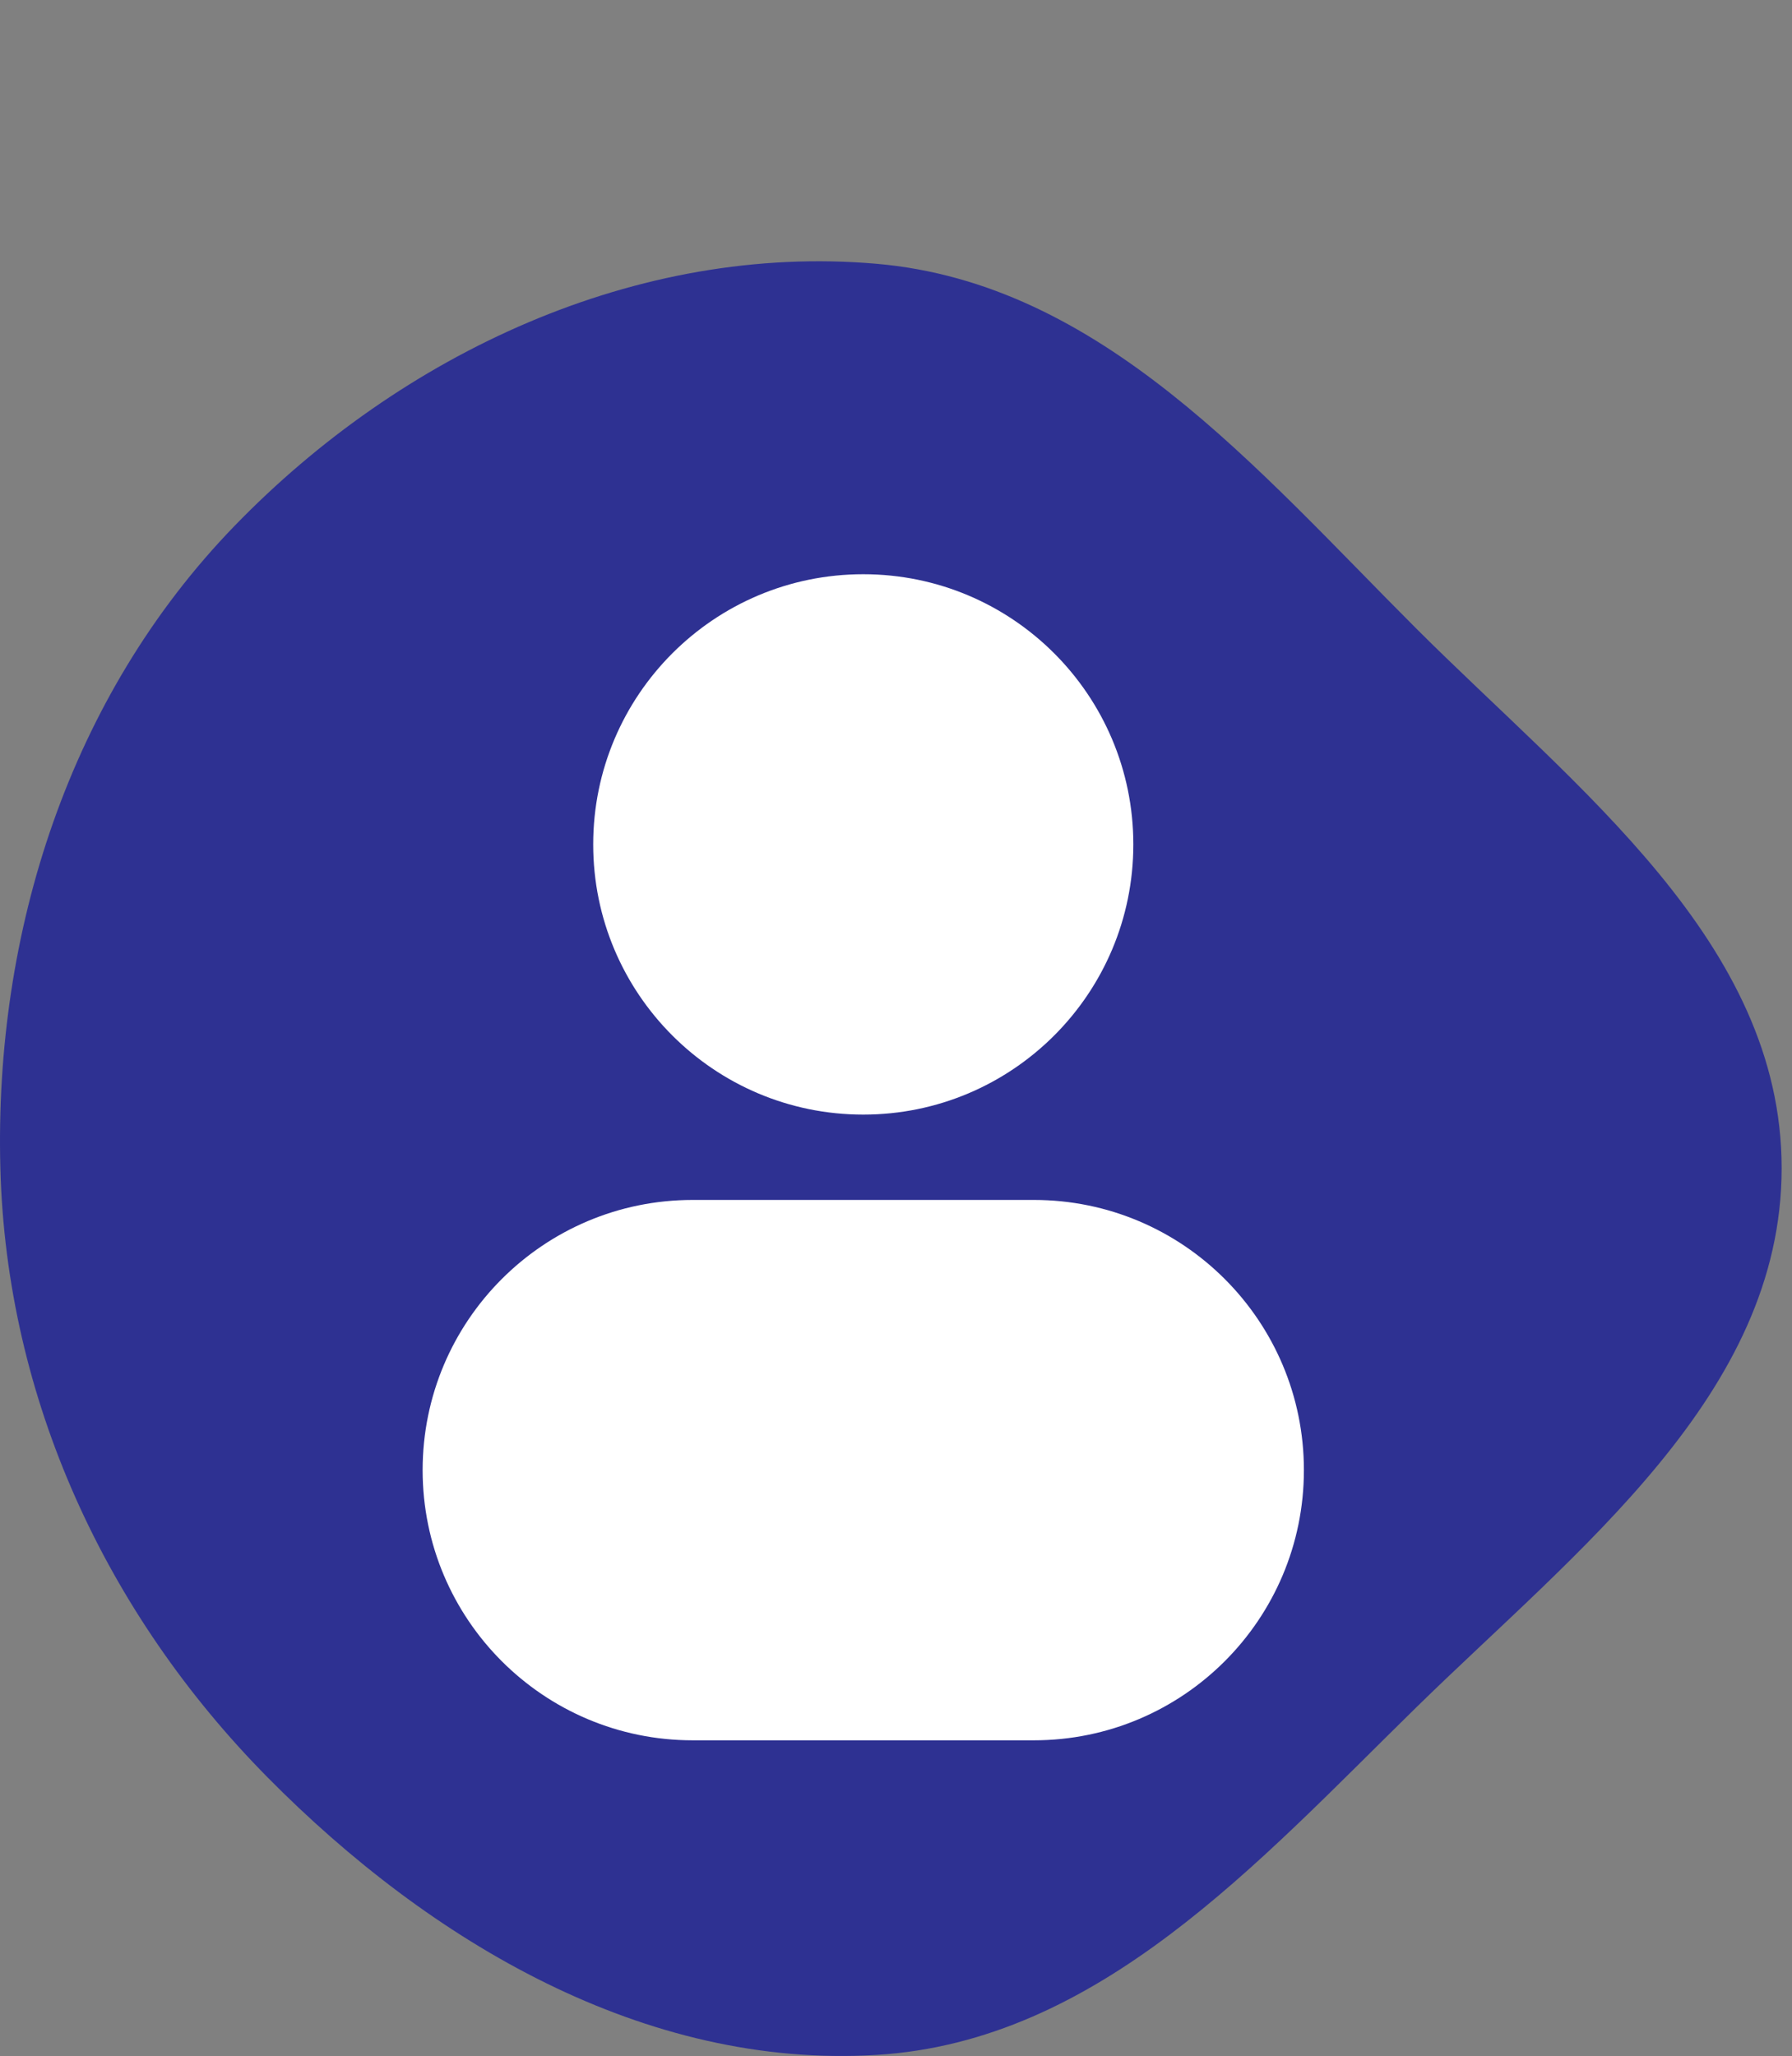 <svg width="109" height="125" viewBox="0 0 109 125" fill="none" xmlns="http://www.w3.org/2000/svg">
<rect x="0" y="0" width="109" height="125" fill="#808080" stroke="none"/>
<path fill-rule="evenodd" clip-rule="evenodd" d="M53.309 16.037C66.983 17.22 76.423 28.503 86.135 38.203C95.856 47.911 108.374 57.29 108.37 71.029C108.366 84.766 95.932 94.226 86.116 103.836C76.457 113.292 66.801 124.119 53.309 124.936C39.233 125.787 26.19 118.09 16.276 108.061C6.424 98.095 0.393 85.038 0.022 71.029C-0.36 56.631 4.238 42.324 14.26 31.98C24.431 21.484 38.748 14.776 53.309 16.037Z" fill="#2E3192"/>
<mask id="mask0_2523_515" style="mask-type:alpha" maskUnits="userSpaceOnUse" x="0" y="0" width="109" height="125">
<path fill-rule="evenodd" clip-rule="evenodd" d="M53.309 0.184C82.583 0.184 76.423 28.362 86.135 38.061C95.856 47.77 108.374 57.148 108.37 70.887C108.366 84.624 95.932 94.084 86.116 103.694C76.457 113.15 66.801 123.978 53.309 124.794C39.233 125.646 26.19 117.949 16.276 107.92C6.424 97.953 0.393 84.897 0.022 70.887C-0.36 56.49 4.238 42.182 14.26 31.839C24.431 21.343 34.056 -2.318 53.309 0.184Z" fill="#C4C4C4"/>
</mask>
<g mask="url(#mask0_2523_515)">
</g>
<path d="M52.509 34.912C43.437 34.912 36.082 42.267 36.082 51.339C36.082 60.412 43.437 67.766 52.509 67.766C61.581 67.766 68.936 60.412 68.936 51.339C68.936 42.267 61.581 34.912 52.509 34.912Z" fill="white"/>
<path d="M42.134 72.954C33.062 72.954 25.707 80.308 25.707 89.381C25.707 98.453 33.062 105.808 42.134 105.808H62.884C71.957 105.808 79.311 98.453 79.311 89.381C79.311 80.308 71.957 72.954 62.884 72.954H42.134Z" fill="white"/>
</svg>

